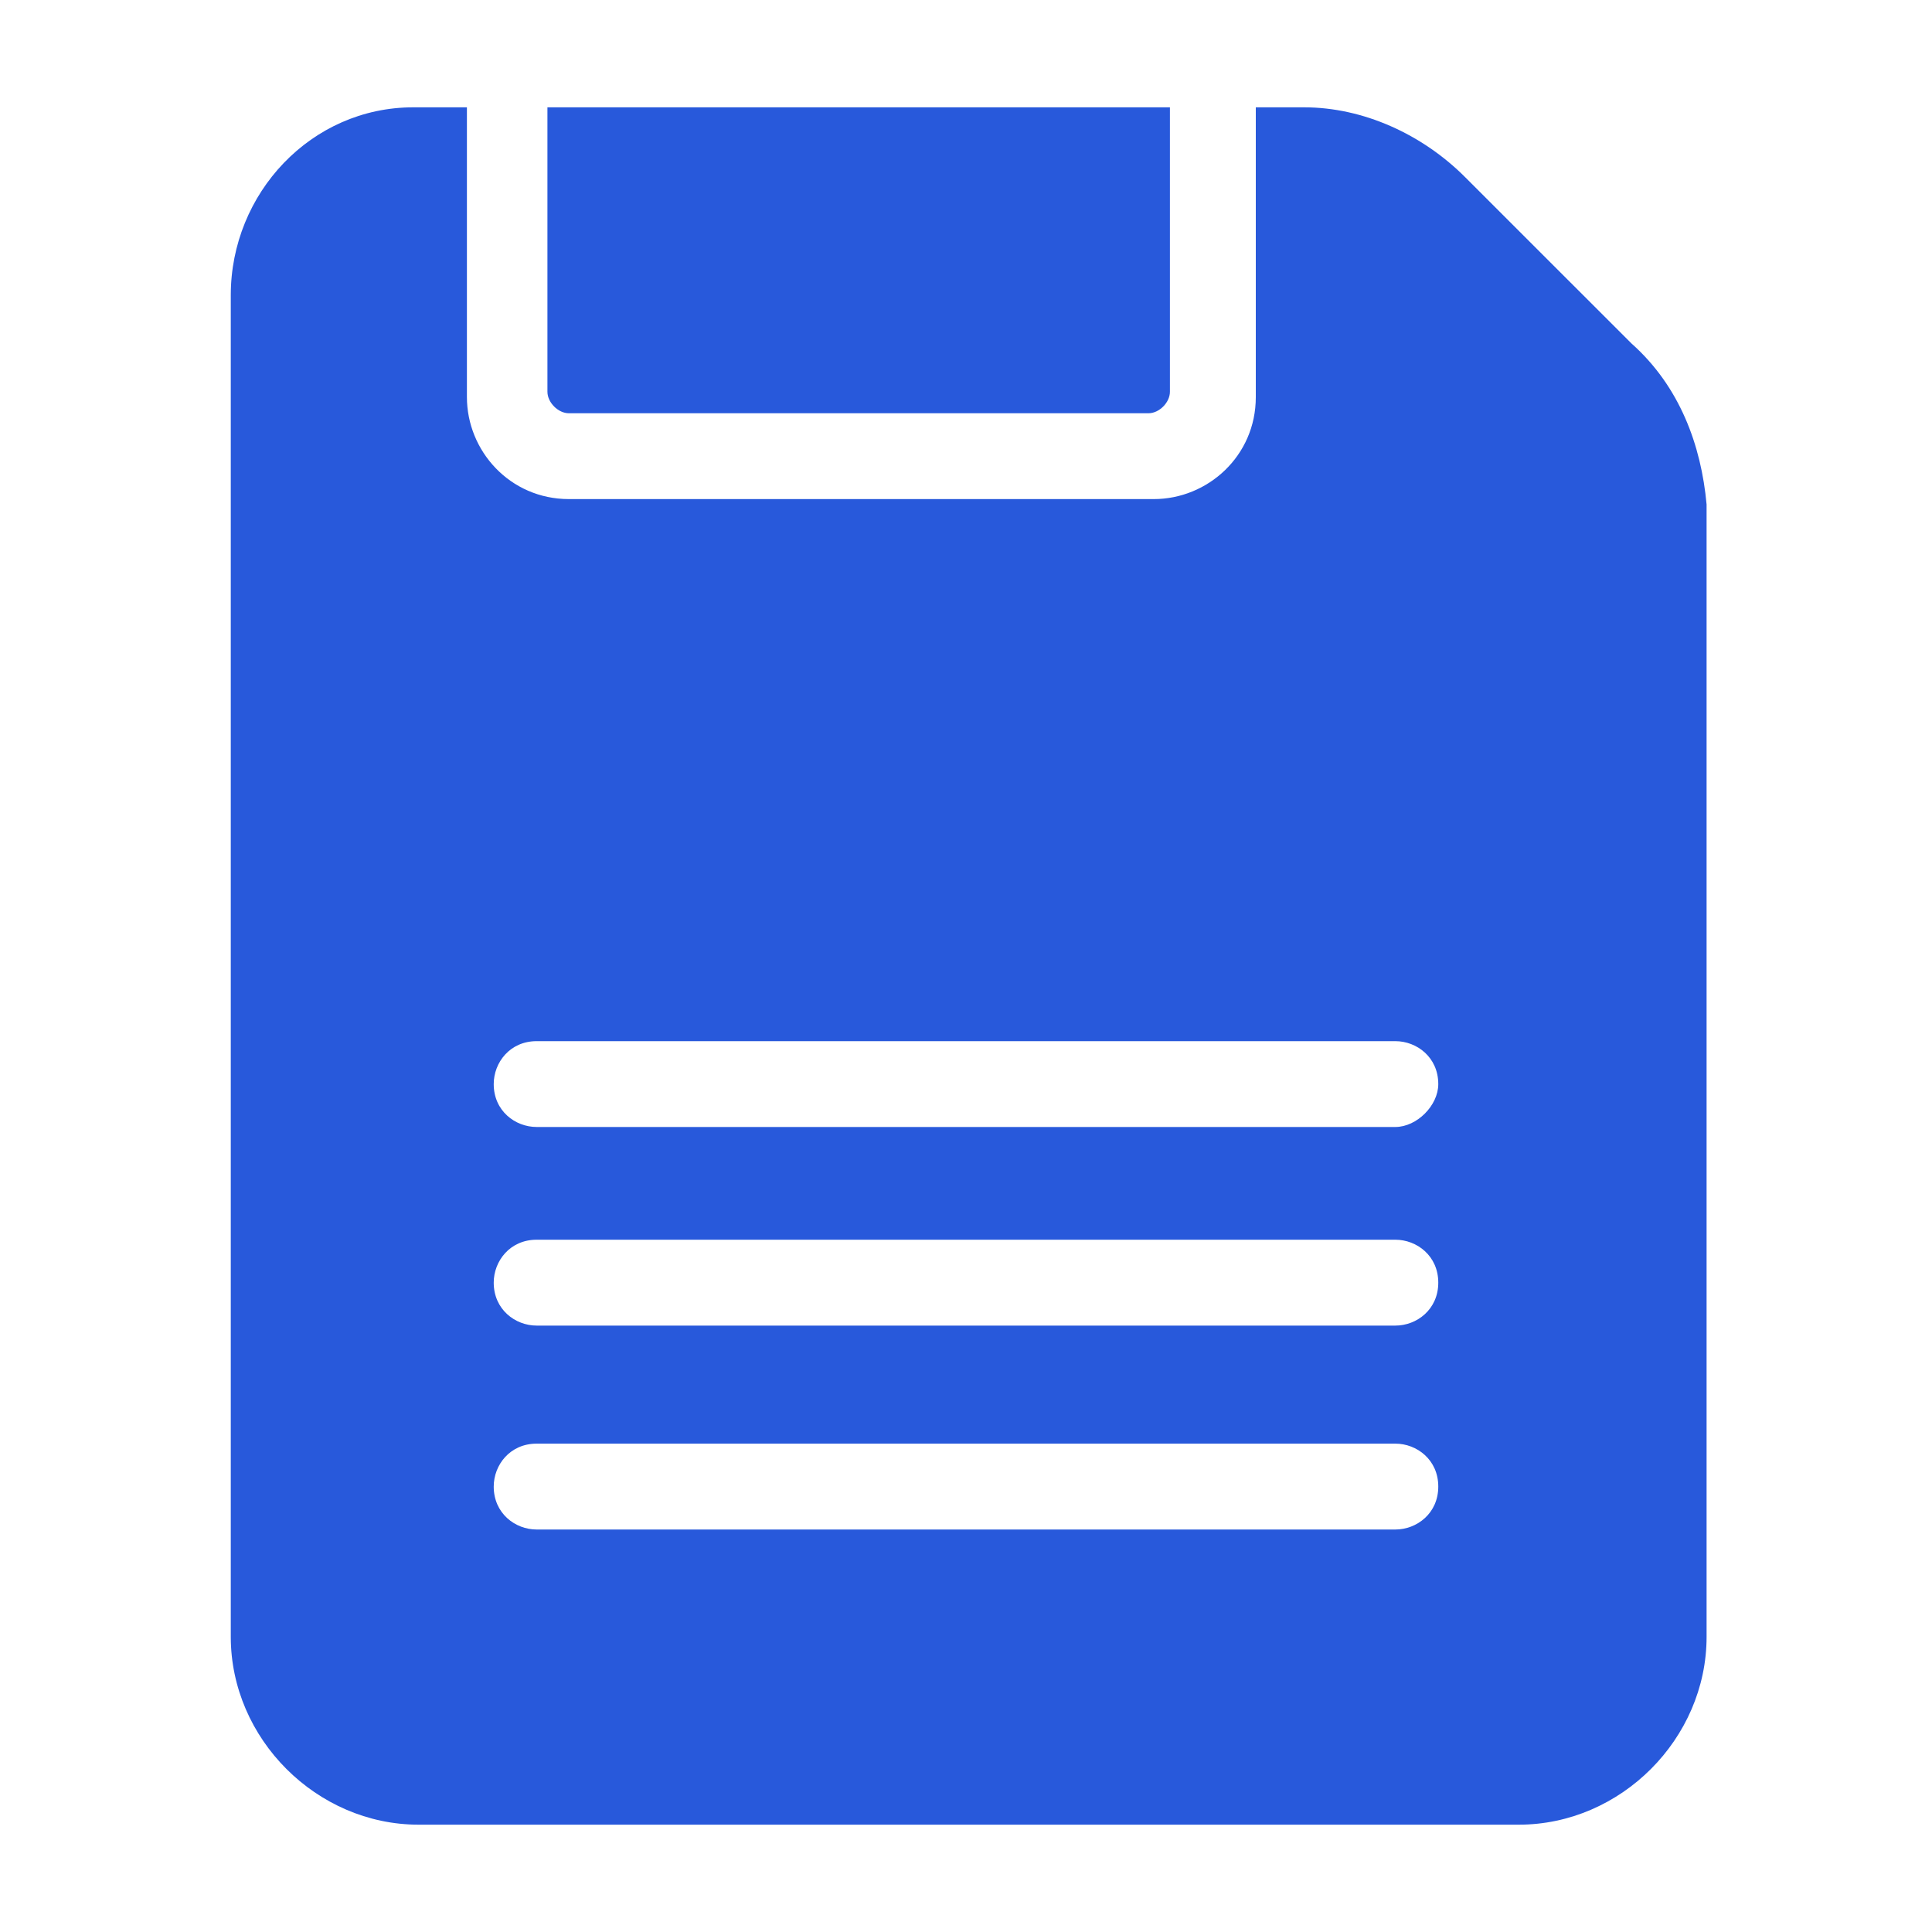 <svg width="40" height="40" viewBox="0 0 40 40" fill="none" xmlns="http://www.w3.org/2000/svg">
<path d="M11.778 8.556H23.778C24 8.556 24.222 8.333 24.222 8.111V2.222H11.334V8.111C11.334 8.333 11.556 8.556 11.778 8.556Z" fill="#2859DB"/>
<path d="M33.778 7.111L30.333 3.667C29.445 2.778 28.222 2.222 27 2.222H26V3.111V4V8.222C26 9.444 25 10.333 23.889 10.333H11.778C10.556 10.333 9.667 9.333 9.667 8.222V3.889V3.111V2.222H8.556C6.444 2.222 4.778 4 4.778 6.111V33.889C4.778 36 6.556 37.778 8.667 37.778H31.445C33.556 37.778 35.333 36 35.333 33.889V10.444C35.222 9.222 34.778 8 33.778 7.111ZM28.889 31.667H11.111C10.667 31.667 10.222 31.333 10.222 30.778C10.222 30.333 10.556 29.889 11.111 29.889H28.889C29.333 29.889 29.778 30.222 29.778 30.778C29.778 31.333 29.333 31.667 28.889 31.667ZM28.889 27.445H11.111C10.667 27.445 10.222 27.111 10.222 26.556C10.222 26.111 10.556 25.667 11.111 25.667H28.889C29.333 25.667 29.778 26 29.778 26.556C29.778 27.111 29.333 27.445 28.889 27.445ZM28.889 23.333H11.111C10.667 23.333 10.222 23 10.222 22.445C10.222 22 10.556 21.556 11.111 21.556H28.889C29.333 21.556 29.778 21.889 29.778 22.445C29.778 22.889 29.333 23.333 28.889 23.333Z" fill="#2859DB"/>
</svg>
